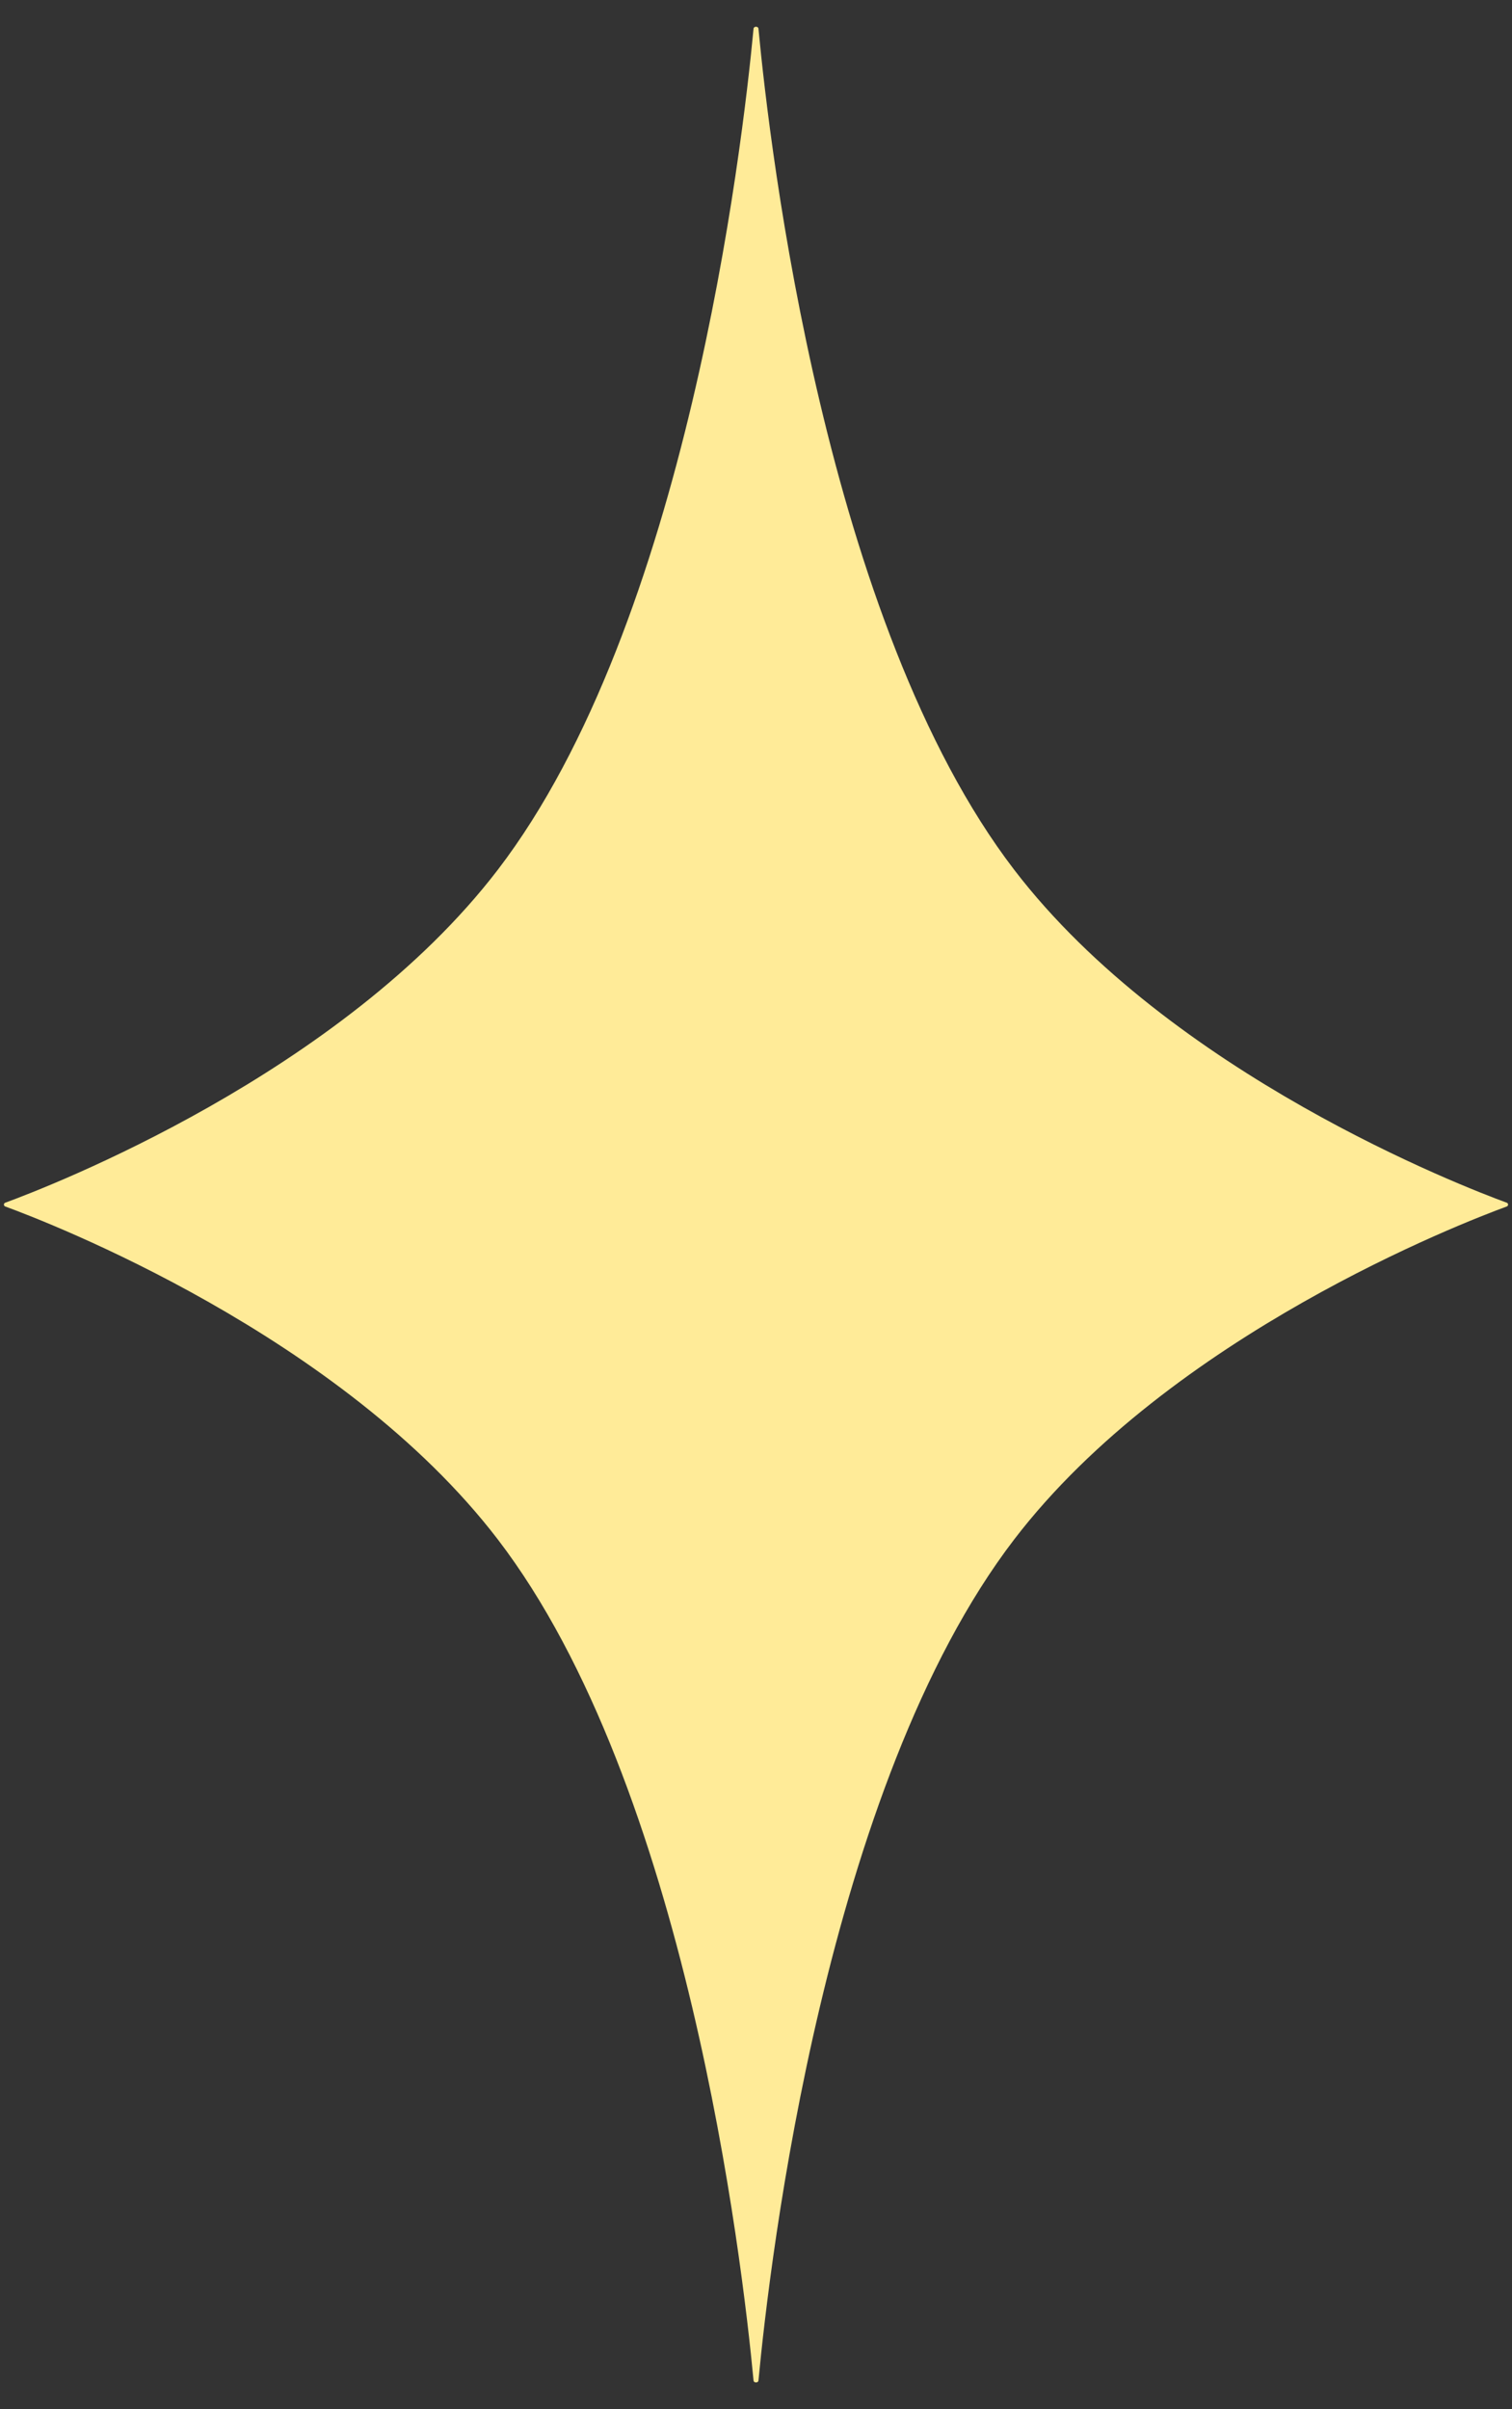 <?xml version="1.0" encoding="UTF-8"?> <svg xmlns="http://www.w3.org/2000/svg" width="150" height="239" viewBox="0 0 150 239" fill="none"><rect x="0" y="0" width="150" height="239" fill="#333333" stroke="none"/> <g clip-path="url(#clip0_5_6)"> <path d="M74.757 2.84C74.781 2.592 75.219 2.592 75.243 2.84C76.374 14.833 81.893 61.838 100.611 86.28C116.141 106.559 145.231 117.757 149.478 119.312C149.656 119.377 149.656 119.623 149.478 119.688C145.231 121.243 116.141 132.441 100.611 152.72C81.893 177.162 76.374 224.167 75.243 236.16C75.219 236.408 74.781 236.408 74.757 236.16C73.626 224.167 68.107 177.162 49.389 152.72C33.859 132.441 4.769 121.243 0.522 119.688C0.344 119.623 0.344 119.377 0.522 119.312C4.769 117.757 33.859 106.559 49.389 86.28C68.107 61.838 73.626 14.833 74.757 2.84Z" fill="#FFEB98"></path> </g> <defs> <clipPath id="clip0_5_6"> <rect width="150" height="239" fill="white"></rect> </clipPath> </defs> </svg> 